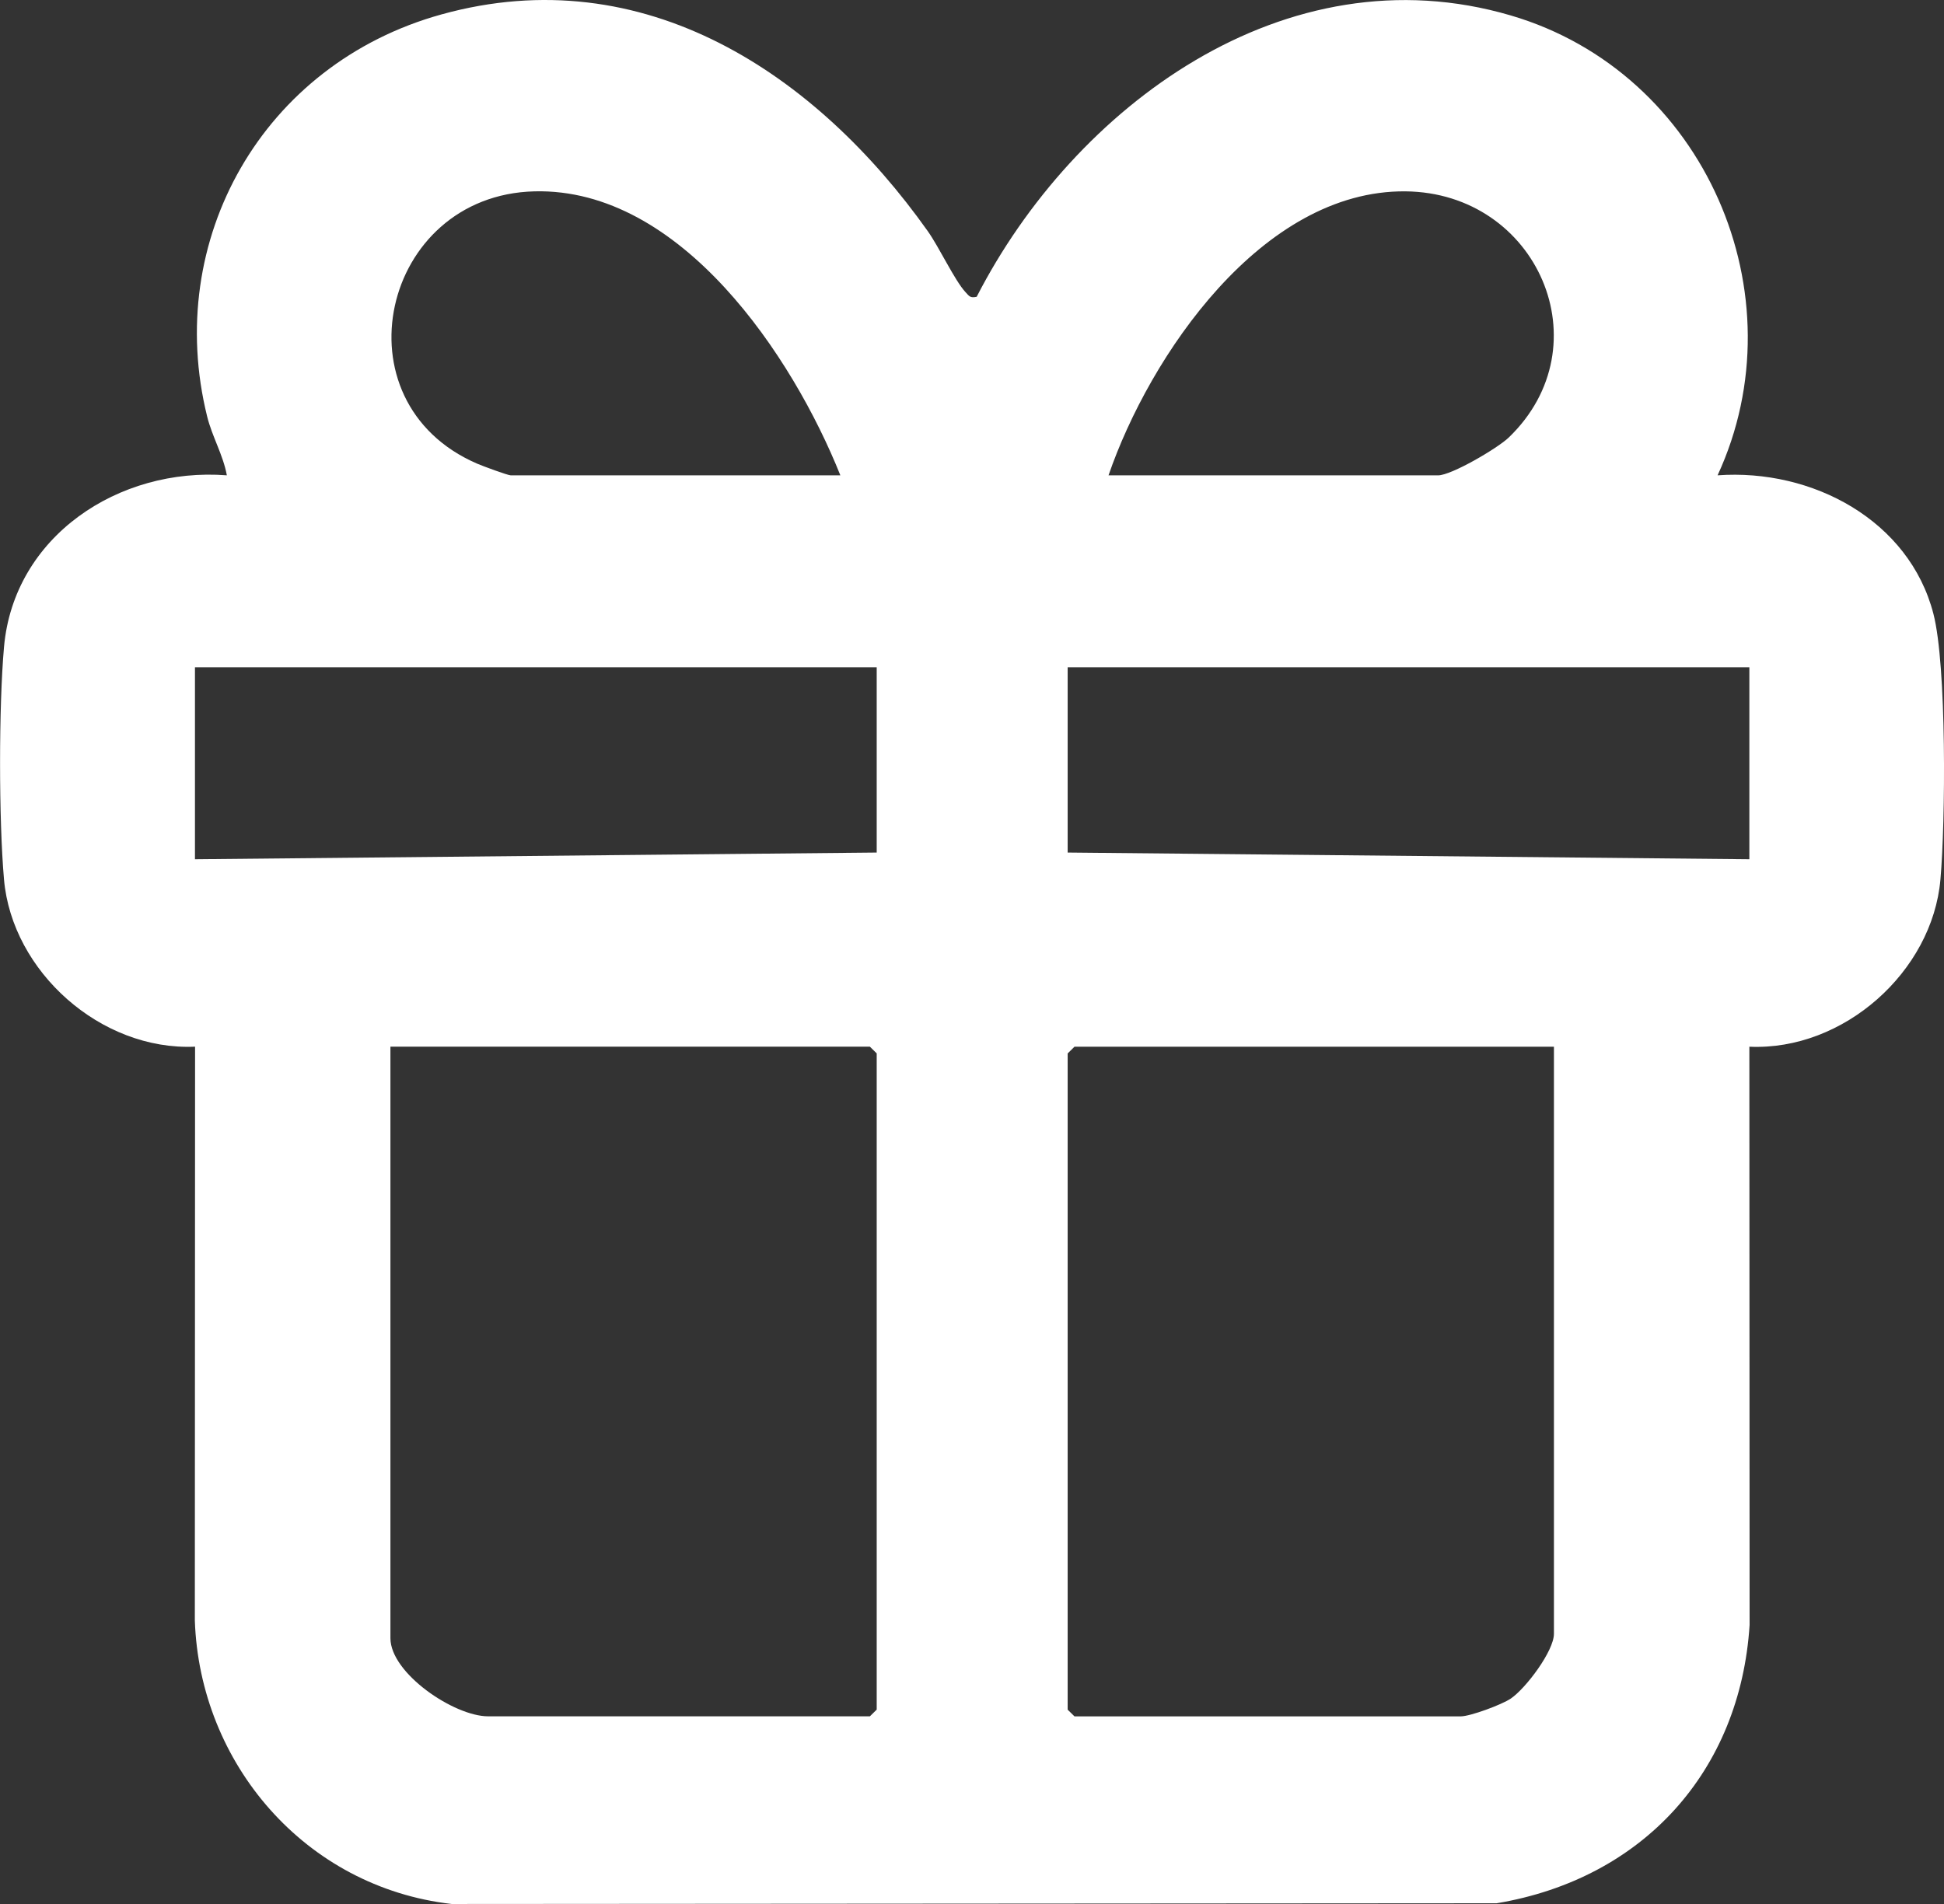 <svg width="49" height="48" viewBox="0 0 49 48" fill="none" xmlns="http://www.w3.org/2000/svg">
<rect x="0" y="0" width="49" height="48" fill="#333333" stroke="none"/>
<g clip-path="url(#clip0_129_823)">
<path d="M24.618 7.482C27.067 2.707 32.388 -1.284 38.082 0.39C42.98 1.829 45.395 7.441 43.293 11.983C45.68 11.81 48.124 13.117 48.733 15.474C49.071 16.779 49.038 20.724 48.91 22.173C48.707 24.494 46.471 26.495 44.094 26.388L44.1 40.967C43.864 44.646 41.424 47.364 37.723 47.982L11.384 48C7.685 47.576 5.034 44.453 4.911 40.854L4.917 26.387C2.538 26.493 0.304 24.492 0.101 22.172C-0.031 20.664 -0.032 17.819 0.101 16.312C0.347 13.524 2.987 11.771 5.718 11.983C5.624 11.467 5.347 11.009 5.222 10.502C4.118 6.05 6.621 1.612 11.129 0.363C16.251 -1.057 20.587 1.882 23.384 5.826C23.677 6.239 24.063 7.071 24.337 7.366C24.432 7.467 24.452 7.518 24.618 7.482ZM21.182 11.984C19.988 8.996 17.168 4.73 13.469 4.824C9.617 4.922 8.424 10.133 12.029 11.69C12.166 11.749 12.8 11.984 12.877 11.984H21.182ZM27.942 11.984H36.247C36.584 11.984 37.75 11.298 38.027 11.032C40.438 8.715 38.756 4.856 35.425 4.824C31.803 4.79 28.973 8.981 27.941 11.984H27.942ZM22.098 16.823H4.914V21.662L22.098 21.493V16.823ZM44.094 16.823H26.911V21.493L44.094 21.662V16.823ZM9.841 26.388V41.299C9.841 42.184 11.447 43.269 12.304 43.269H21.926L22.098 43.1V26.556L21.926 26.387H9.841V26.388ZM39.168 26.388H27.083L26.911 26.558V43.101L27.083 43.27H36.82C37.056 43.27 37.85 42.978 38.081 42.821C38.461 42.563 39.168 41.622 39.168 41.189V26.391V26.388Z" fill="white"/>
</g>
<defs>
<clipPath id="clip0_129_823">
<rect width="49" height="48" fill="white"/>
</clipPath>
</defs>
</svg>
